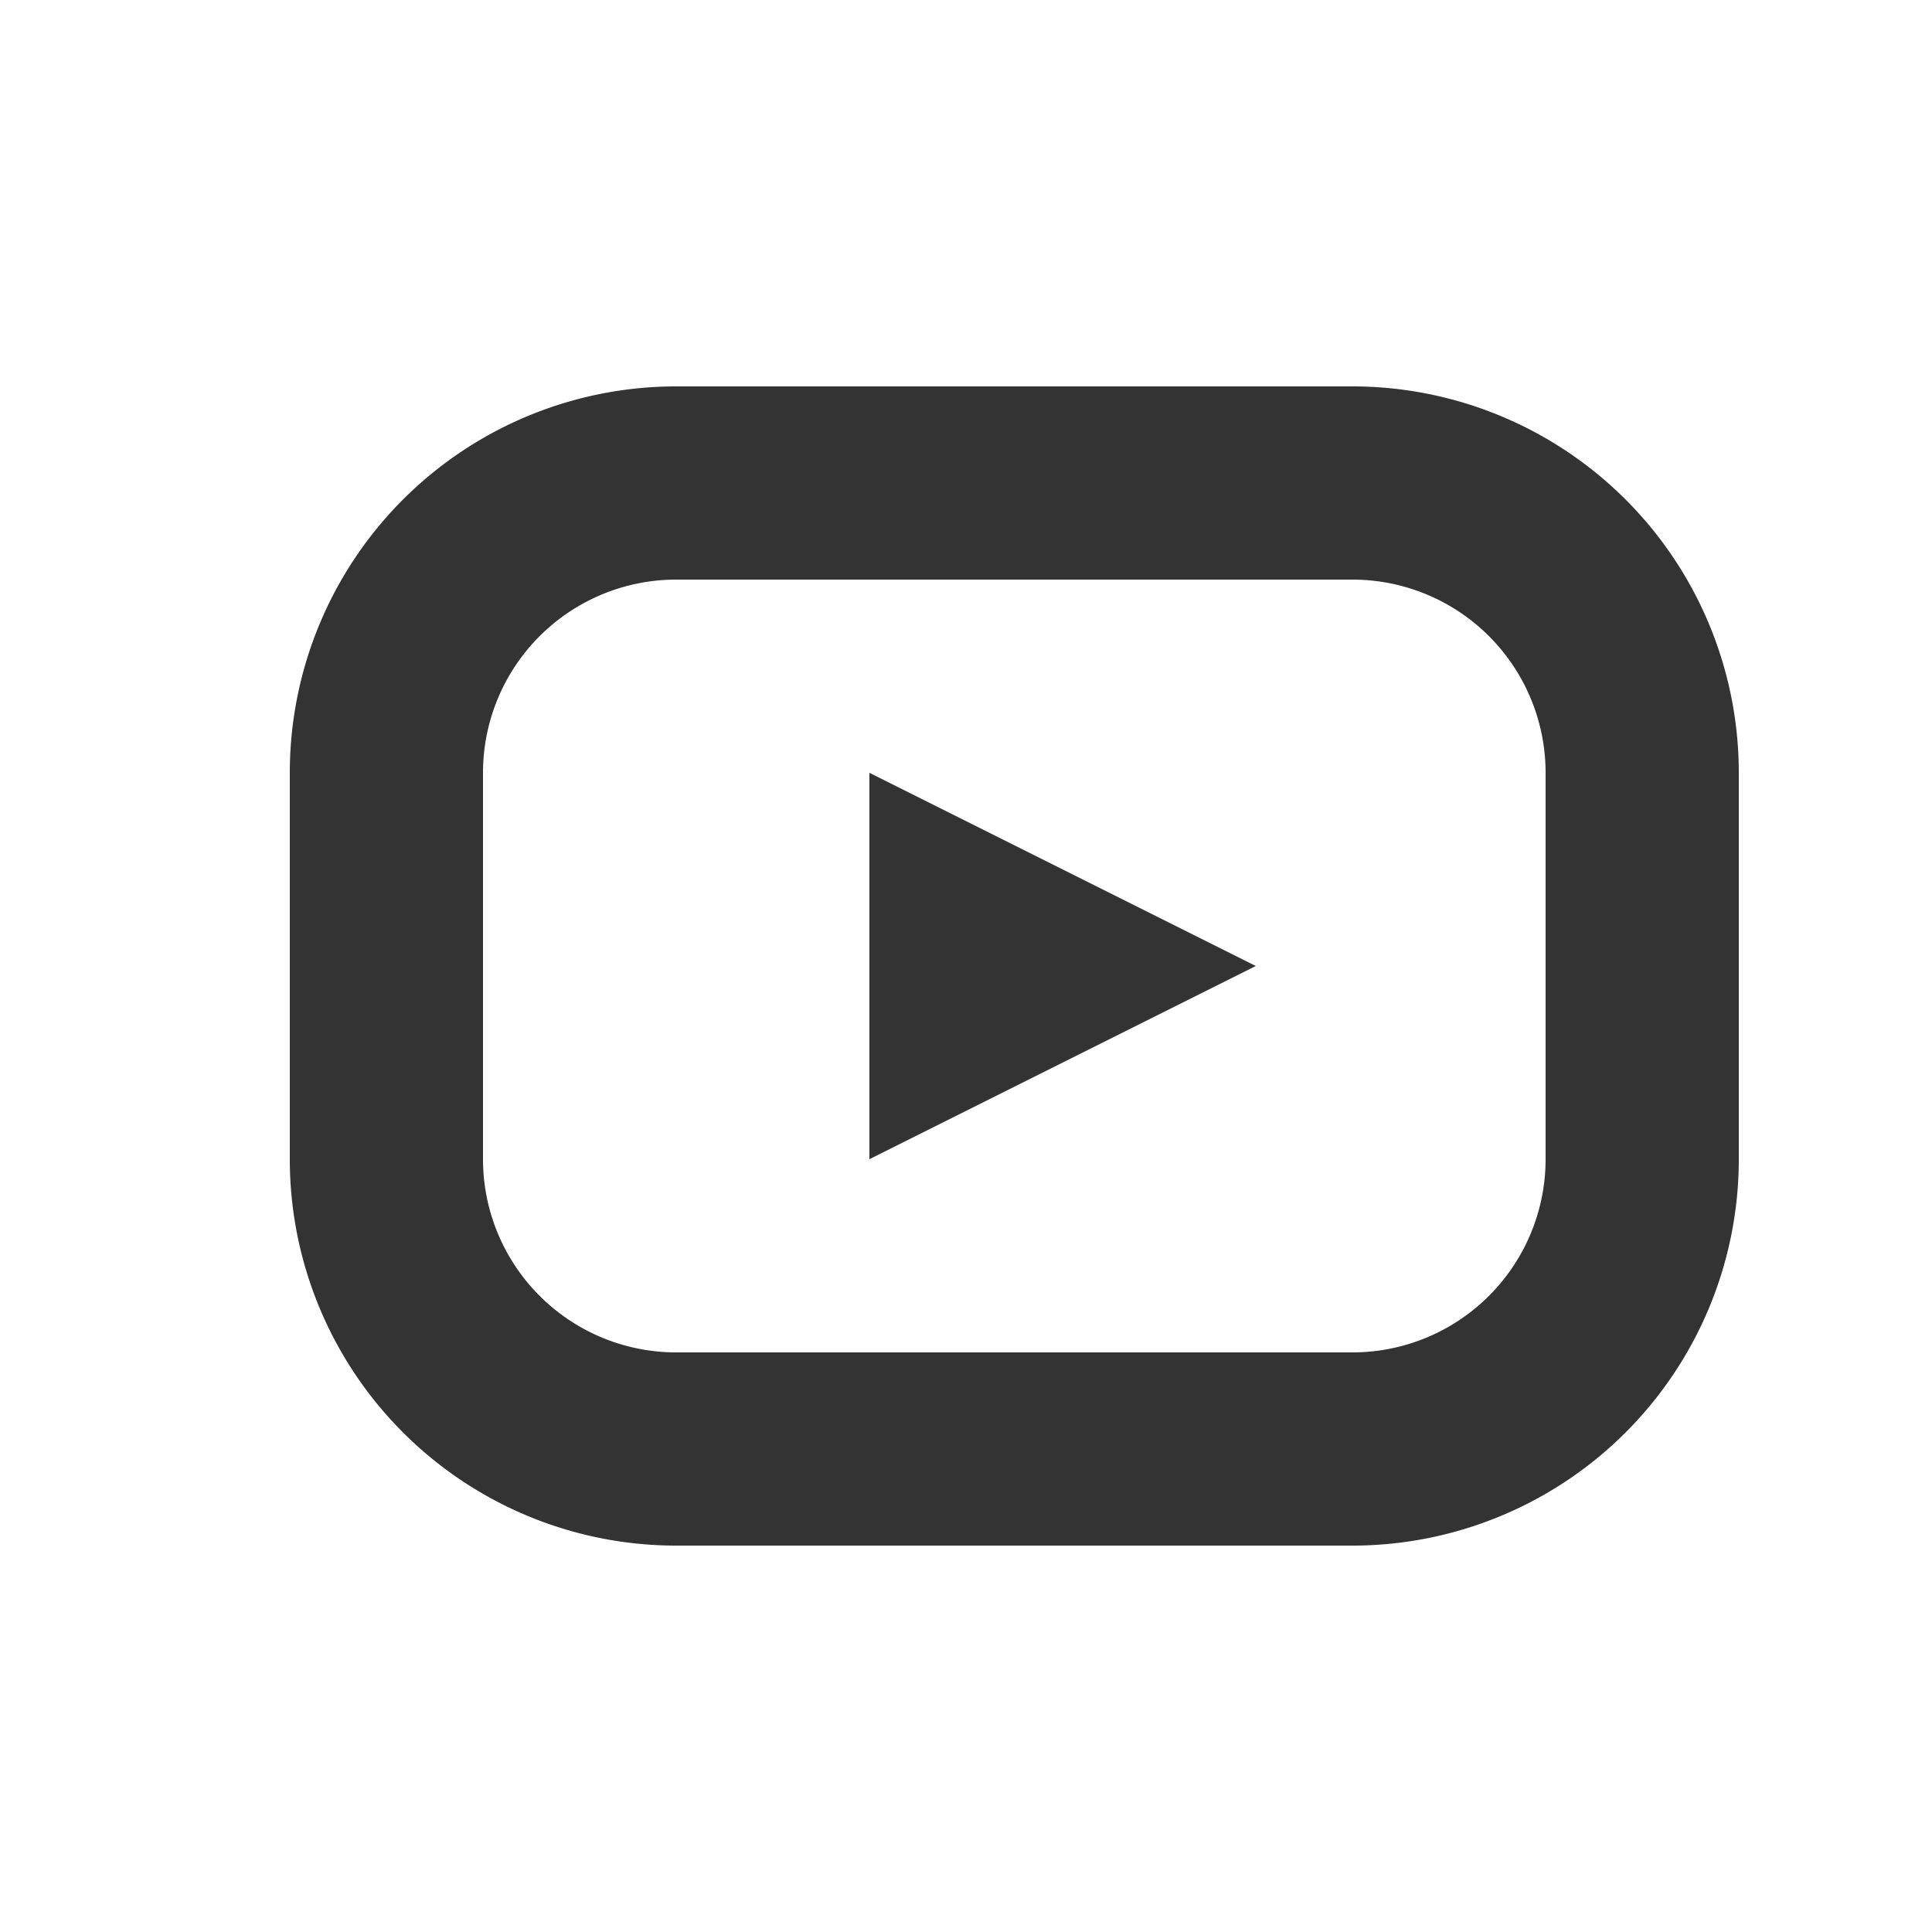 <svg id="Youtube_mask.svg" xmlns="http://www.w3.org/2000/svg" width="20" height="20" viewBox="0 0 20 20">
  <rect x="0" y="0" width="20" height="20" fill="#333333" stroke="none"/>
  <defs>
    <style>
      .cls-1 {
        fill: #fff;
        fill-rule: evenodd;
      }
    </style>
  </defs>
  <path class="cls-1" d="M451,31h20V51H451V31Zm14,16h-7a4,4,0,0,1-4-4V39a4,4,0,0,1,4-4h7a4,4,0,0,1,4,4v4A4,4,0,0,1,465,47Zm2-8a2,2,0,0,0-2-2h-7a2,2,0,0,0-2,2v4a2,2,0,0,0,2,2h7a2,2,0,0,0,2-2V39Zm-7,0,4,2-4,2V39Z" transform="translate(-451 -31)"/>
</svg>
